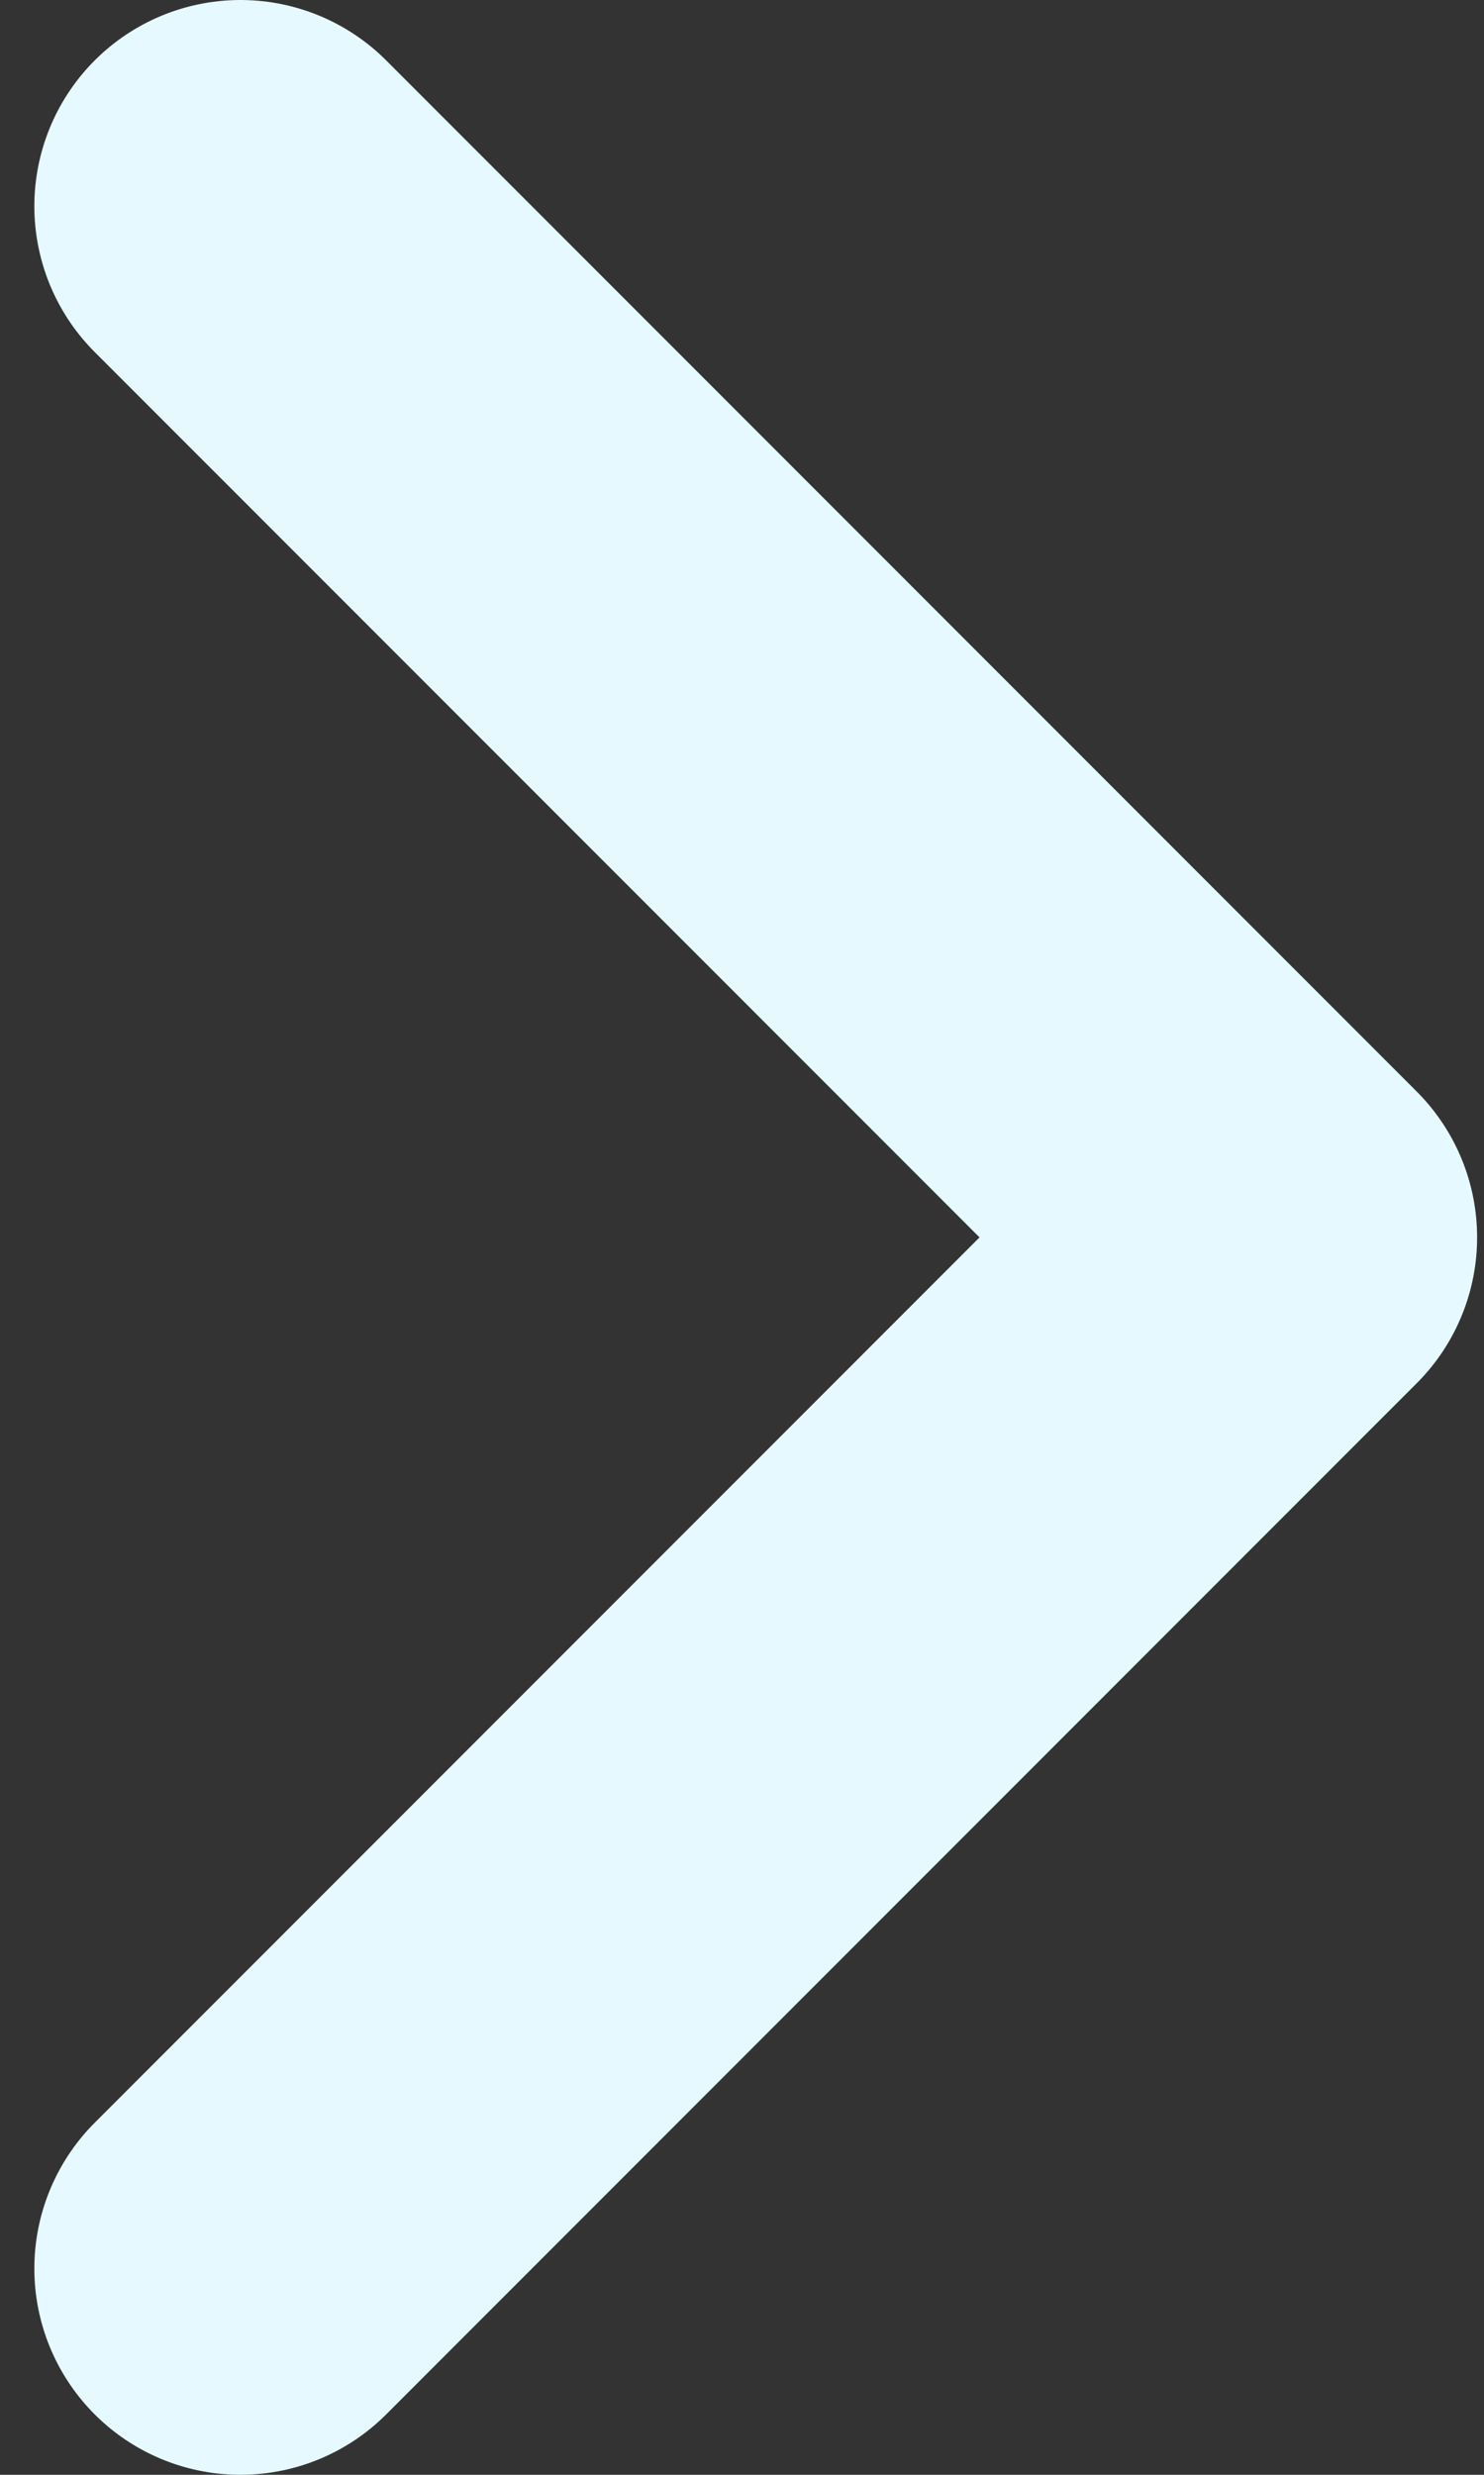 <svg width="36" height="60" viewBox="0 0 36 60" fill="none" xmlns="http://www.w3.org/2000/svg">
<rect x="0" y="0" width="36" height="60" fill="#333333" stroke="none"/>
<path d="M5.833 55L30.833 30L5.833 5" stroke="#E5F9FE" stroke-width="10" stroke-linecap="round" stroke-linejoin="round"/>
</svg>
